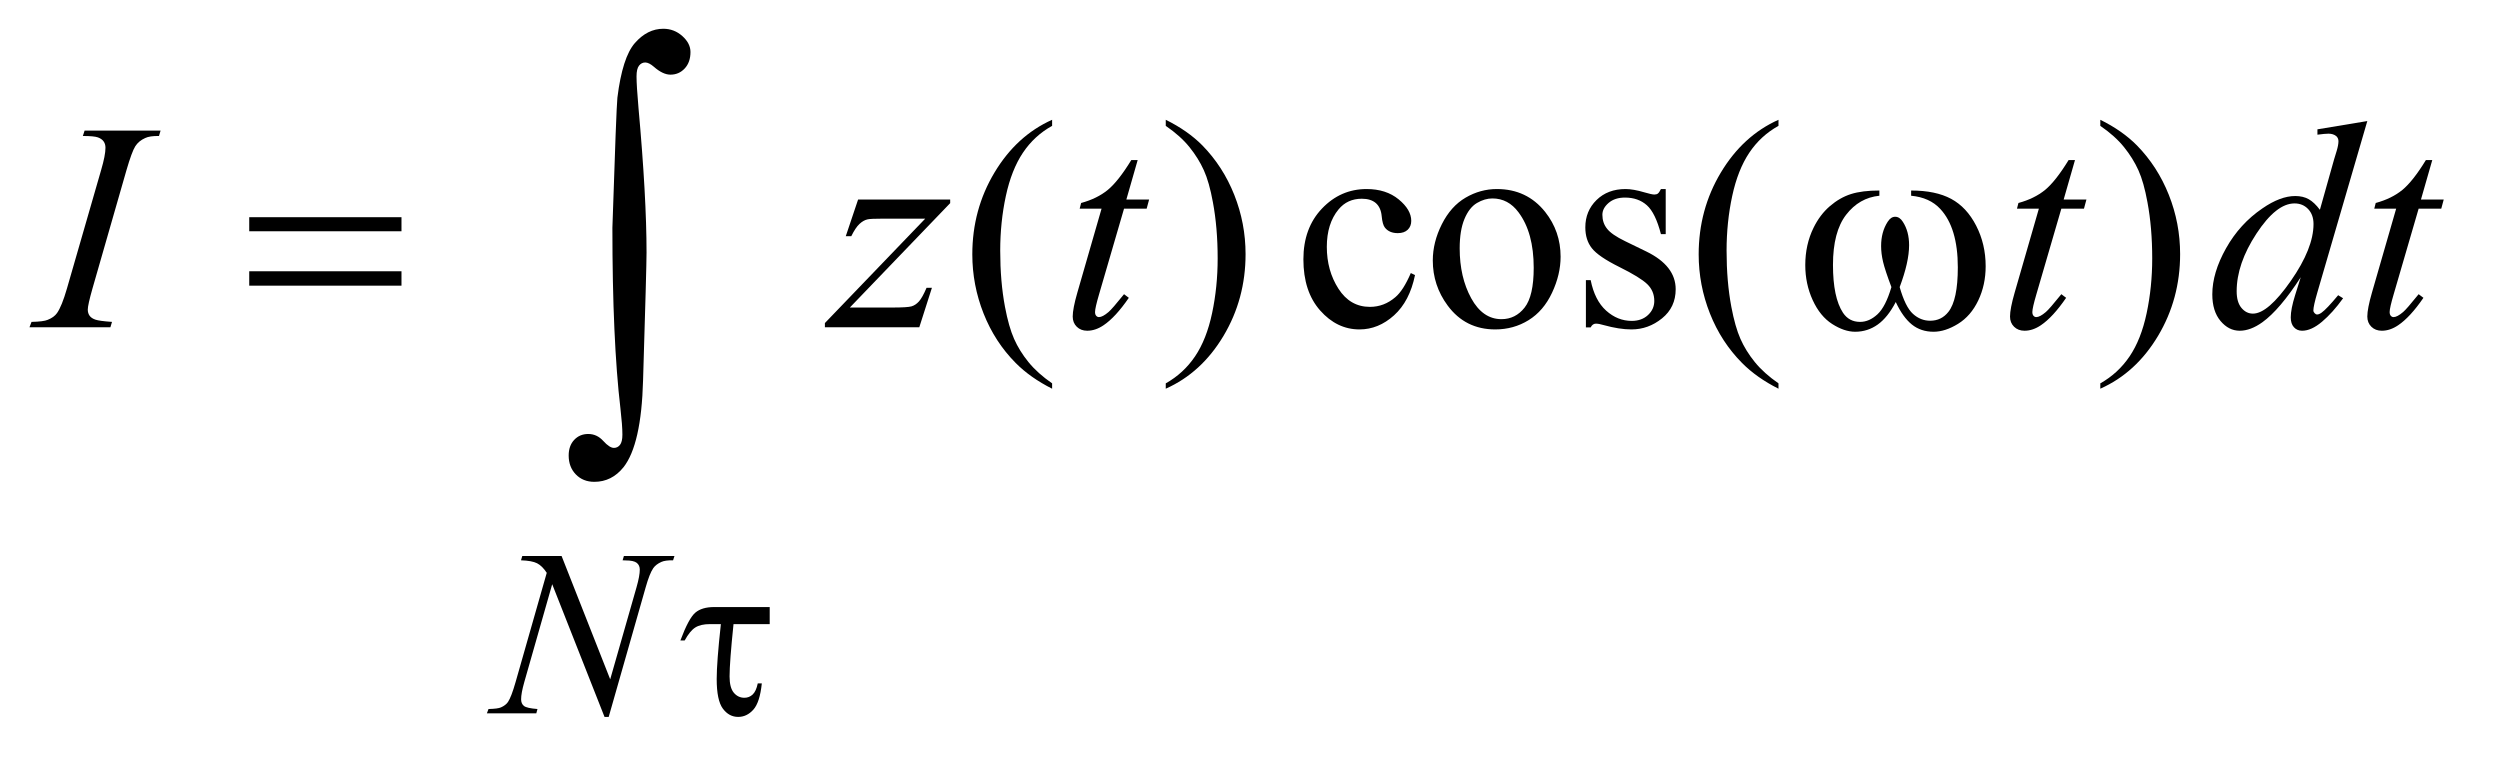 <?xml version="1.0" encoding="UTF-8"?>
<!DOCTYPE svg PUBLIC '-//W3C//DTD SVG 1.0//EN'
          'http://www.w3.org/TR/2001/REC-SVG-20010904/DTD/svg10.dtd'>
<svg stroke-dasharray="none" shape-rendering="auto" xmlns="http://www.w3.org/2000/svg" font-family="'Dialog'" text-rendering="auto" width="132" fill-opacity="1" color-interpolation="auto" color-rendering="auto" preserveAspectRatio="xMidYMid meet" font-size="12px" viewBox="0 0 132 40" fill="black" xmlns:xlink="http://www.w3.org/1999/xlink" stroke="black" image-rendering="auto" stroke-miterlimit="10" stroke-linecap="square" stroke-linejoin="miter" font-style="normal" stroke-width="1" height="40" stroke-dashoffset="0" font-weight="normal" stroke-opacity="1"
><!--Generated by the Batik Graphics2D SVG Generator--><defs id="genericDefs"
  /><g
  ><defs id="defs1"
    ><clipPath clipPathUnits="userSpaceOnUse" id="clipPath1"
      ><path d="M0.847 9.931 L84.273 9.931 L84.273 35.066 L0.847 35.066 L0.847 9.931 Z"
      /></clipPath
      ><clipPath clipPathUnits="userSpaceOnUse" id="clipPath2"
      ><path d="M27.051 318.308 L27.051 1123.926 L2692.418 1123.926 L2692.418 318.308 Z"
      /></clipPath
    ></defs
    ><g transform="scale(1.576,1.576) translate(-0.847,-9.931) matrix(0.031,0,0,0.031,0,0)"
    ><path d="M1164.375 734.656 L1164.375 740.438 Q1140.781 728.562 1125 712.625 Q1102.5 689.969 1090.312 659.188 Q1078.125 628.406 1078.125 595.281 Q1078.125 546.844 1102.031 506.922 Q1125.938 467 1164.375 449.812 L1164.375 456.375 Q1145.156 467 1132.812 485.438 Q1120.469 503.875 1114.375 532.156 Q1108.281 560.438 1108.281 591.219 Q1108.281 624.656 1113.438 652 Q1117.5 673.562 1123.281 686.609 Q1129.062 699.656 1138.828 711.688 Q1148.594 723.719 1164.375 734.656 ZM1287.188 456.375 L1287.188 449.812 Q1310.938 461.531 1326.719 477.469 Q1349.062 500.281 1361.25 530.984 Q1373.438 561.688 1373.438 594.969 Q1373.438 643.406 1349.609 683.328 Q1325.781 723.25 1287.188 740.438 L1287.188 734.656 Q1306.406 723.875 1318.828 705.516 Q1331.25 687.156 1337.266 658.797 Q1343.281 630.438 1343.281 599.656 Q1343.281 566.375 1338.125 538.875 Q1334.219 517.312 1328.359 504.344 Q1322.5 491.375 1312.812 479.344 Q1303.125 467.312 1287.188 456.375 ZM1556.562 617.625 Q1550.781 645.906 1533.906 661.141 Q1517.031 676.375 1496.562 676.375 Q1472.188 676.375 1454.062 655.906 Q1435.938 635.438 1435.938 600.594 Q1435.938 566.844 1456.016 545.75 Q1476.094 524.656 1504.219 524.656 Q1525.312 524.656 1538.906 535.828 Q1552.5 547 1552.5 559.031 Q1552.5 564.969 1548.672 568.641 Q1544.844 572.312 1537.969 572.312 Q1528.75 572.312 1524.062 566.375 Q1521.406 563.094 1520.547 553.875 Q1519.688 544.656 1514.219 539.812 Q1508.75 535.125 1499.062 535.125 Q1483.438 535.125 1473.906 546.688 Q1461.25 562 1461.25 587.156 Q1461.25 612.781 1473.828 632.391 Q1486.406 652 1507.812 652 Q1523.125 652 1535.312 641.531 Q1543.906 634.344 1552.031 615.438 L1556.562 617.625 ZM1645 524.656 Q1677.5 524.656 1697.188 549.344 Q1713.906 570.438 1713.906 597.781 Q1713.906 617 1704.688 636.688 Q1695.469 656.375 1679.297 666.375 Q1663.125 676.375 1643.281 676.375 Q1610.938 676.375 1591.875 650.594 Q1575.781 628.875 1575.781 601.844 Q1575.781 582.156 1585.547 562.703 Q1595.312 543.25 1611.25 533.953 Q1627.188 524.656 1645 524.656 ZM1640.156 534.812 Q1631.875 534.812 1623.516 539.734 Q1615.156 544.656 1610 557 Q1604.844 569.344 1604.844 588.719 Q1604.844 619.969 1617.266 642.625 Q1629.688 665.281 1650 665.281 Q1665.156 665.281 1675 652.781 Q1684.844 640.281 1684.844 609.812 Q1684.844 571.688 1668.438 549.812 Q1657.344 534.812 1640.156 534.812 ZM1827.5 524.656 L1827.5 573.406 L1822.344 573.406 Q1816.406 550.438 1807.109 542.156 Q1797.812 533.875 1783.438 533.875 Q1772.5 533.875 1765.781 539.656 Q1759.062 545.438 1759.062 552.469 Q1759.062 561.219 1764.062 567.469 Q1768.906 573.875 1783.75 581.062 L1806.562 592.156 Q1838.281 607.625 1838.281 632.938 Q1838.281 652.469 1823.516 664.422 Q1808.75 676.375 1790.469 676.375 Q1777.344 676.375 1760.469 671.688 Q1755.312 670.125 1752.031 670.125 Q1748.438 670.125 1746.406 674.188 L1741.25 674.188 L1741.25 623.094 L1746.406 623.094 Q1750.781 644.969 1763.125 656.062 Q1775.469 667.156 1790.781 667.156 Q1801.562 667.156 1808.359 660.828 Q1815.156 654.5 1815.156 645.594 Q1815.156 634.812 1807.578 627.469 Q1800 620.125 1777.344 608.875 Q1754.688 597.625 1747.656 588.562 Q1740.625 579.656 1740.625 566.062 Q1740.625 548.406 1752.734 536.531 Q1764.844 524.656 1784.062 524.656 Q1792.5 524.656 1804.531 528.25 Q1812.5 530.594 1815.156 530.594 Q1817.656 530.594 1819.062 529.5 Q1820.469 528.406 1822.344 524.656 L1827.5 524.656 ZM1949.375 734.656 L1949.375 740.438 Q1925.781 728.562 1910 712.625 Q1887.5 689.969 1875.312 659.188 Q1863.125 628.406 1863.125 595.281 Q1863.125 546.844 1887.031 506.922 Q1910.938 467 1949.375 449.812 L1949.375 456.375 Q1930.156 467 1917.812 485.438 Q1905.469 503.875 1899.375 532.156 Q1893.281 560.438 1893.281 591.219 Q1893.281 624.656 1898.438 652 Q1902.5 673.562 1908.281 686.609 Q1914.062 699.656 1923.828 711.688 Q1933.594 723.719 1949.375 734.656 ZM2297.188 456.375 L2297.188 449.812 Q2320.938 461.531 2336.719 477.469 Q2359.062 500.281 2371.25 530.984 Q2383.438 561.688 2383.438 594.969 Q2383.438 643.406 2359.609 683.328 Q2335.781 723.25 2297.188 740.438 L2297.188 734.656 Q2316.406 723.875 2328.828 705.516 Q2341.25 687.156 2347.266 658.797 Q2353.281 630.438 2353.281 599.656 Q2353.281 566.375 2348.125 538.875 Q2344.219 517.312 2338.359 504.344 Q2332.5 491.375 2322.812 479.344 Q2313.125 467.312 2297.188 456.375 Z" stroke="none" clip-path="url(#clipPath2)"
    /></g
    ><g transform="matrix(0.049,0,0,0.049,-1.334,-15.649)"
    ><path d="M632.375 918.5 L684.75 1051.375 L713.125 952.125 Q716.625 939.875 716.625 933.125 Q716.625 928.5 713.375 925.875 Q710.125 923.25 701.25 923.25 Q699.75 923.25 698.125 923.125 L699.5 918.5 L754 918.5 L752.5 923.125 Q744 923 739.875 924.875 Q734 927.5 731.125 931.625 Q727.125 937.5 723 952.125 L683.125 1091.875 L678.625 1091.875 L622.25 948.875 L592.125 1054.5 Q588.75 1066.5 588.75 1072.875 Q588.75 1077.625 591.812 1080.062 Q594.875 1082.5 606.375 1083.375 L605.125 1088 L551.875 1088 L553.625 1083.375 Q563.625 1083.125 567 1081.625 Q572.125 1079.375 574.625 1075.75 Q578.25 1070.25 582.75 1054.5 L616.375 936.625 Q611.5 929.125 605.938 926.312 Q600.375 923.5 588.625 923.125 L590 918.5 L632.375 918.5 Z" stroke="none" clip-path="url(#clipPath2)"
    /></g
    ><g transform="matrix(0.049,0,0,0.049,-1.334,-15.649)"
    ><path d="M147.906 666.219 L146.188 672 L59 672 L61.188 666.219 Q74.312 665.906 78.531 664.031 Q85.406 661.375 88.688 656.688 Q93.844 649.344 99.312 630.438 L136.188 502.625 Q140.875 486.688 140.875 478.562 Q140.875 474.5 138.844 471.688 Q136.812 468.875 132.672 467.391 Q128.531 465.906 116.5 465.906 L118.375 460.125 L200.25 460.125 L198.531 465.906 Q188.531 465.75 183.688 468.094 Q176.656 471.219 172.984 477 Q169.312 482.781 163.531 502.625 L126.812 630.438 Q121.812 648.094 121.812 652.938 Q121.812 656.844 123.766 659.578 Q125.719 662.312 130.016 663.797 Q134.312 665.281 147.906 666.219 ZM951.875 534.344 L1051.094 534.344 L1051.094 538.25 L942.969 650.75 L988.75 650.75 Q1005 650.75 1009.375 649.5 Q1013.75 648.25 1017.422 644.188 Q1021.094 640.125 1025.625 629.5 L1031.406 629.5 L1017.812 672 L916.094 672 L916.094 667.469 L1024.219 554.969 L979.219 554.969 Q965 554.969 962.031 555.75 Q957.656 556.688 953.359 560.672 Q949.062 564.656 944.531 573.875 L938.594 573.875 L951.875 534.344 ZM1253.125 491.844 L1240.938 534.344 L1265.469 534.344 L1262.812 544.188 L1238.438 544.188 L1211.562 636.375 Q1207.188 651.219 1207.188 655.594 Q1207.188 658.25 1208.438 659.656 Q1209.688 661.062 1211.406 661.062 Q1215.312 661.062 1221.719 655.594 Q1225.469 652.469 1238.438 636.375 L1243.594 640.281 Q1229.219 661.219 1216.406 669.812 Q1207.656 675.75 1198.75 675.75 Q1191.875 675.75 1187.5 671.453 Q1183.125 667.156 1183.125 660.438 Q1183.125 652 1188.125 634.656 L1214.219 544.188 L1190.625 544.188 L1192.188 538.094 Q1209.375 533.406 1220.781 524.109 Q1232.188 514.812 1246.25 491.844 L1253.125 491.844 ZM2263.125 491.844 L2250.938 534.344 L2275.469 534.344 L2272.812 544.188 L2248.438 544.188 L2221.562 636.375 Q2217.188 651.219 2217.188 655.594 Q2217.188 658.25 2218.438 659.656 Q2219.688 661.062 2221.406 661.062 Q2225.312 661.062 2231.719 655.594 Q2235.469 652.469 2248.438 636.375 L2253.594 640.281 Q2239.219 661.219 2226.406 669.812 Q2217.656 675.75 2208.75 675.75 Q2201.875 675.75 2197.5 671.453 Q2193.125 667.156 2193.125 660.438 Q2193.125 652 2198.125 634.656 L2224.219 544.188 L2200.625 544.188 L2202.188 538.094 Q2219.375 533.406 2230.781 524.109 Q2242.188 514.812 2256.25 491.844 L2263.125 491.844 ZM2578.125 449.812 L2524.375 634.188 Q2520 649.188 2520 653.875 Q2520 655.438 2521.328 656.844 Q2522.656 658.25 2524.062 658.25 Q2526.094 658.25 2528.906 656.219 Q2534.219 652.469 2546.719 637.469 L2552.031 640.75 Q2540.781 656.375 2529.297 666.062 Q2517.812 675.75 2507.812 675.75 Q2502.5 675.75 2499.062 672 Q2495.625 668.25 2495.625 661.375 Q2495.625 652.469 2500.312 637.469 L2506.406 618.094 Q2483.75 653.094 2465.156 666.531 Q2452.344 675.75 2440.625 675.75 Q2428.75 675.75 2419.922 665.203 Q2411.094 654.656 2411.094 636.531 Q2411.094 613.25 2425.938 586.844 Q2440.781 560.438 2465.156 543.875 Q2484.375 530.594 2500.469 530.594 Q2508.906 530.594 2515 534.031 Q2521.094 537.469 2527.031 545.438 L2542.344 491.062 Q2544.062 485.281 2545.156 481.844 Q2547.031 475.594 2547.031 471.531 Q2547.031 468.25 2544.688 466.062 Q2541.406 463.406 2536.25 463.406 Q2532.656 463.406 2524.375 464.5 L2524.375 458.719 L2578.125 449.812 ZM2520.156 560.75 Q2520.156 550.75 2514.375 544.656 Q2508.594 538.562 2499.688 538.562 Q2480 538.562 2458.672 571.062 Q2437.344 603.562 2437.344 633.25 Q2437.344 644.969 2442.5 651.141 Q2447.656 657.312 2454.844 657.312 Q2471.094 657.312 2495.625 622.156 Q2520.156 587 2520.156 560.75 ZM2648.125 491.844 L2635.938 534.344 L2660.469 534.344 L2657.812 544.188 L2633.438 544.188 L2606.562 636.375 Q2602.188 651.219 2602.188 655.594 Q2602.188 658.25 2603.438 659.656 Q2604.688 661.062 2606.406 661.062 Q2610.312 661.062 2616.719 655.594 Q2620.469 652.469 2633.438 636.375 L2638.594 640.281 Q2624.219 661.219 2611.406 669.812 Q2602.656 675.75 2593.75 675.75 Q2586.875 675.75 2582.5 671.453 Q2578.125 667.156 2578.125 660.438 Q2578.125 652 2583.125 634.656 L2609.219 544.188 L2585.625 544.188 L2587.188 538.094 Q2604.375 533.406 2615.781 524.109 Q2627.188 514.812 2641.25 491.844 L2648.125 491.844 Z" stroke="none" clip-path="url(#clipPath2)"
    /></g
    ><g transform="matrix(0.049,0,0,0.049,-1.334,-15.649)"
    ><path d="M856.625 973.5 L856.625 991.875 L817.625 991.875 Q813.375 1033 813.375 1048.25 Q813.375 1060.375 817.938 1065.812 Q822.5 1071.25 829.375 1071.25 Q834.5 1071.25 838.25 1067.75 Q842 1064.25 843.75 1055.75 L848.125 1055.75 Q846 1076.25 839 1084.062 Q832 1091.875 822.625 1091.875 Q812.75 1091.875 806.125 1082.938 Q799.5 1074 799.5 1051 Q799.5 1032.875 804 991.875 L792.25 991.875 Q782.125 991.875 776.375 995.562 Q770.625 999.25 765 1009.5 L760.375 1009.5 Q769.375 985.5 776.5 979.5 Q783.625 973.5 796.75 973.5 L856.625 973.5 Z" stroke="none" clip-path="url(#clipPath2)"
    /></g
    ><g transform="matrix(0.049,0,0,0.049,-1.334,-15.649)"
    ><path d="M295.781 553.406 L459.844 553.406 L459.844 568.562 L295.781 568.562 L295.781 553.406 ZM295.781 611.688 L459.844 611.688 L459.844 627.156 L295.781 627.156 L295.781 611.688 ZM2086.562 530.281 L2086.562 524.656 Q2112.969 524.656 2129.688 533.641 Q2146.406 542.625 2156.641 562.547 Q2166.875 582.469 2166.875 606.219 Q2166.875 626.375 2158.906 643.094 Q2150.938 659.812 2137.109 668.328 Q2123.281 676.844 2110.781 676.844 Q2097.031 676.844 2087.344 669.031 Q2077.656 661.219 2070 644.812 Q2061.406 661.375 2050.547 669.109 Q2039.688 676.844 2026.25 676.844 Q2014.531 676.844 2001.484 668.484 Q1988.438 660.125 1980.469 642.703 Q1972.5 625.281 1972.5 604.969 Q1972.5 582.938 1981.406 564.812 Q1988.281 550.75 1998.984 541.531 Q2009.688 532.312 2021.719 528.484 Q2033.75 524.656 2052.344 524.656 L2052.344 530.281 Q2030.625 532.469 2016.484 550.828 Q2002.344 569.188 2002.344 604.812 Q2002.344 639.969 2013.125 656.375 Q2019.688 666.219 2031.562 666.219 Q2041.406 666.219 2050.234 658.094 Q2059.062 649.969 2065.312 628.719 Q2058.438 610.438 2056.328 601.531 Q2054.219 592.625 2054.219 584.5 Q2054.219 569.344 2061.25 558.406 Q2064.688 552.938 2069.375 552.938 Q2074.219 552.938 2077.656 558.406 Q2084.375 568.719 2084.375 583.562 Q2084.375 601.688 2074.219 628.719 Q2080.312 650.125 2088.516 657.547 Q2096.719 664.969 2107.031 664.969 Q2119.219 664.969 2126.719 655.438 Q2136.875 642.625 2136.875 607.469 Q2136.875 564.812 2117.969 544.5 Q2106.562 532.156 2086.562 530.281 Z" stroke="none" clip-path="url(#clipPath2)"
    /></g
    ><g transform="matrix(0.049,0,0,0.049,-1.334,-15.649)"
    ><path d="M687.109 564.812 Q691.328 435.672 692.5 424.656 Q697.891 381.062 711.367 365.711 Q724.844 350.359 741.953 350.359 Q753.672 350.359 762.461 358.211 Q771.25 366.062 771.25 375.438 Q771.25 386.453 765.039 393.133 Q758.828 399.812 749.688 399.812 Q741.484 399.812 731.875 391.375 Q726.484 386.688 722.5 386.688 Q718.516 386.688 715.82 390.086 Q713.125 393.484 713.125 401.688 Q713.125 411.531 715.234 435.672 Q723.906 531.766 723.906 591.531 Q723.906 607.234 720.156 729.344 Q718.281 798.484 699.062 822.859 Q686.406 838.562 667.656 838.562 Q655.469 838.562 647.734 830.594 Q640 822.625 640 810.203 Q640 799.656 645.977 793.328 Q651.953 787 661.094 787 Q670.469 787 677.266 794.5 Q684.062 802 688.75 802 Q692.734 802 695.312 798.719 Q697.891 795.438 697.891 787.703 Q697.891 777.859 695.781 759.578 Q687.109 685.75 687.109 564.812 Z" stroke="none" clip-path="url(#clipPath2)"
    /></g
  ></g
></svg
>
